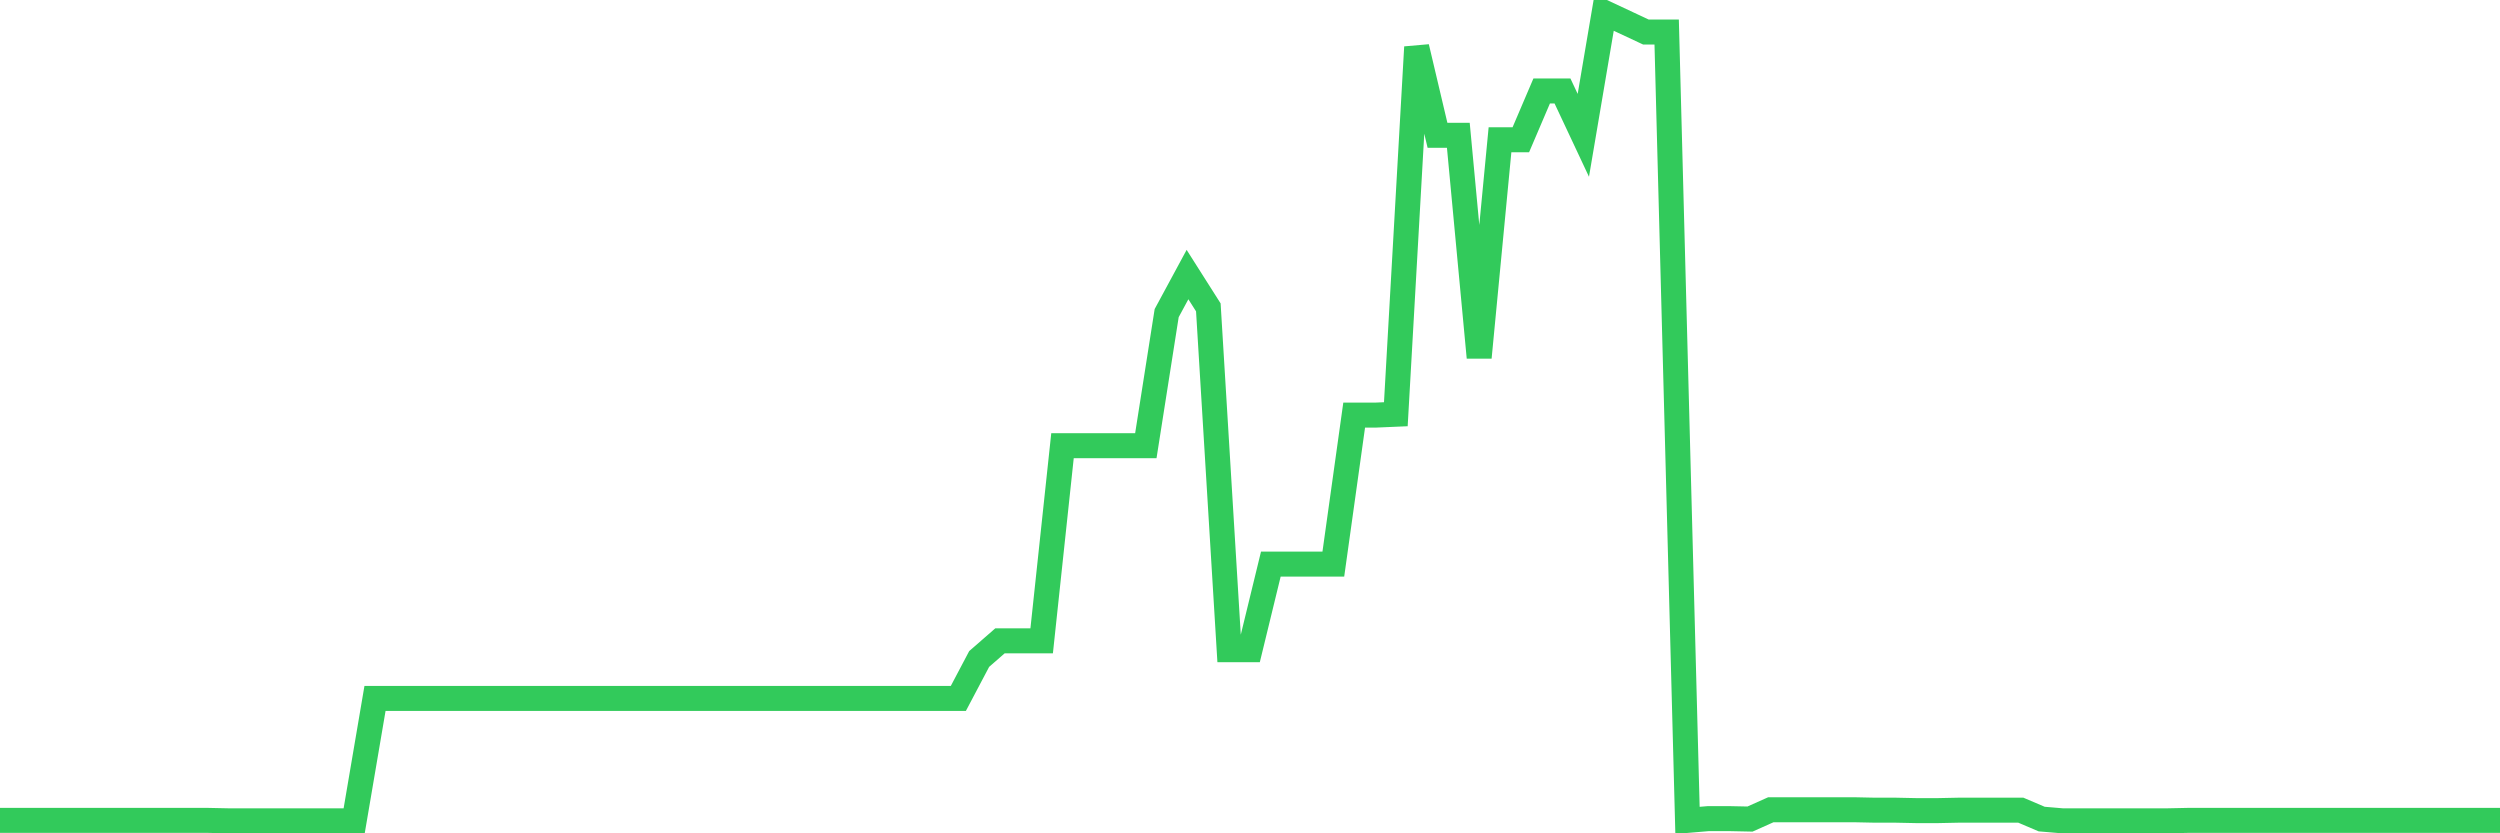 <svg
  xmlns="http://www.w3.org/2000/svg"
  xmlns:xlink="http://www.w3.org/1999/xlink"
  width="120"
  height="40"
  viewBox="0 0 120 40"
  preserveAspectRatio="none"
>
  <polyline
    points="0,39.379 1,39.379 2,39.379 3,39.379 4,39.379 5,39.379 6,39.379 7,39.379 8,39.379 9,39.379 10,39.379 11,39.4 12,39.4 13,39.4 14,39.4 15,39.4 16,39.4 17,39.4 18,33.526 19,33.526 20,33.526 21,33.526 22,33.526 23,33.526 24,33.526 25,33.526 26,33.526 27,33.526 28,33.526 29,33.526 30,33.526 31,33.526 32,33.526 33,33.526 34,33.526 35,33.526 36,33.526 37,33.526 38,33.526 39,33.526 40,33.526 41,33.526 42,33.526 43,33.526 44,33.526 45,33.526 46,33.526 47,31.631 48,30.759 49,30.759 50,30.759 51,21.394 52,21.394 53,21.394 54,21.394 55,21.394 56,15.03 57,13.179 58,14.754 59,31.185 60,31.185 61,27.077 62,27.077 63,27.077 64,27.077 65,19.926 66,19.926 67,19.883 68,2.26 69,6.496 70,6.496 71,17.159 72,6.708 73,6.708 74,4.367 75,4.367 76,6.496 77,0.6 78,1.068 79,1.536 80,1.536 81,39.379 82,39.294 83,39.294 84,39.315 85,38.868 86,38.868 87,38.868 88,38.868 89,38.868 90,38.889 91,38.889 92,38.91 93,38.91 94,38.889 95,38.889 96,38.889 97,38.889 98,39.315 99,39.4 100,39.4 101,39.4 102,39.4 103,39.4 104,39.4 105,39.379 106,39.379 107,39.379 108,39.379 109,39.379 110,39.379 111,39.379 112,39.379 113,39.379 114,39.379 115,39.379 116,39.379 117,39.379 118,39.379 119,39.379 120,39.379"
    fill="none"
    stroke="#32ca5b"
    stroke-width="1.2"
  >
  </polyline>
</svg>